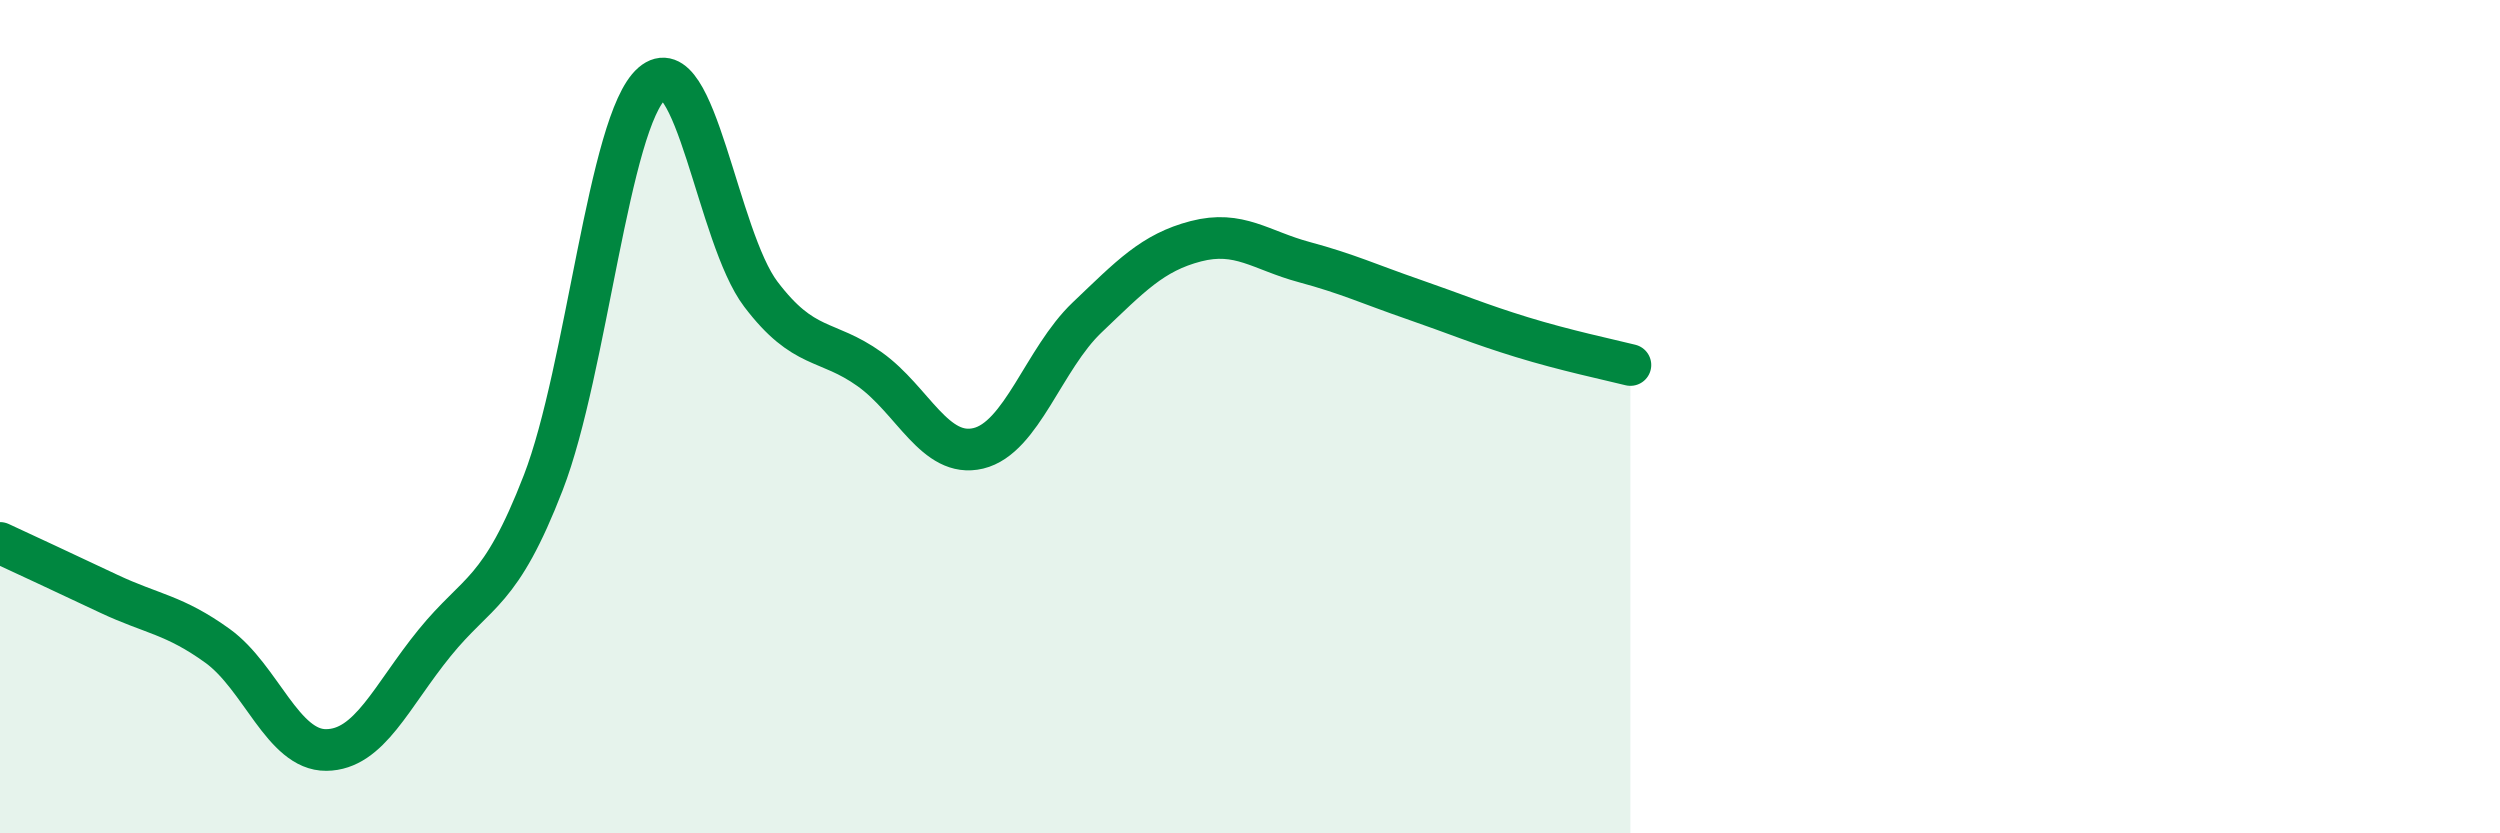 
    <svg width="60" height="20" viewBox="0 0 60 20" xmlns="http://www.w3.org/2000/svg">
      <path
        d="M 0,13.03 C 0.52,13.27 1.57,13.76 2.61,14.25 C 3.65,14.74 4.18,14.75 5.22,15.5 C 6.26,16.25 6.79,18.01 7.83,18 C 8.87,17.99 9.39,16.71 10.43,15.43 C 11.47,14.15 12,14.27 13.04,11.58 C 14.08,8.89 14.61,2.9 15.65,2 C 16.69,1.1 17.22,5.69 18.26,7.06 C 19.3,8.43 19.83,8.12 20.87,8.86 C 21.91,9.6 22.44,11.01 23.48,10.76 C 24.52,10.51 25.05,8.61 26.09,7.62 C 27.13,6.63 27.66,6.06 28.7,5.79 C 29.74,5.52 30.26,6.01 31.3,6.29 C 32.34,6.57 32.87,6.82 33.91,7.18 C 34.95,7.54 35.48,7.77 36.52,8.09 C 37.56,8.41 38.61,8.63 39.13,8.76L39.13 20L0 20Z"
        fill="#008740"
        opacity="0.1"
        stroke-linecap="round"
        stroke-linejoin="round"
      />
      <path
        d="M 0,13.03 C 0.52,13.27 1.57,13.76 2.61,14.25 C 3.65,14.74 4.18,14.75 5.22,15.5 C 6.26,16.25 6.79,18.01 7.83,18 C 8.87,17.99 9.39,16.71 10.43,15.43 C 11.47,14.15 12,14.27 13.04,11.58 C 14.08,8.89 14.61,2.9 15.65,2 C 16.69,1.1 17.22,5.69 18.26,7.06 C 19.3,8.43 19.83,8.12 20.87,8.86 C 21.91,9.6 22.44,11.01 23.48,10.76 C 24.52,10.51 25.05,8.61 26.09,7.62 C 27.13,6.63 27.66,6.06 28.7,5.79 C 29.74,5.52 30.26,6.01 31.3,6.29 C 32.34,6.57 32.87,6.82 33.91,7.18 C 34.95,7.54 35.48,7.77 36.52,8.09 C 37.56,8.41 38.61,8.63 39.13,8.76"
        stroke="#008740"
        stroke-width="1"
        fill="none"
        stroke-linecap="round"
        stroke-linejoin="round"
      />
    </svg>
  